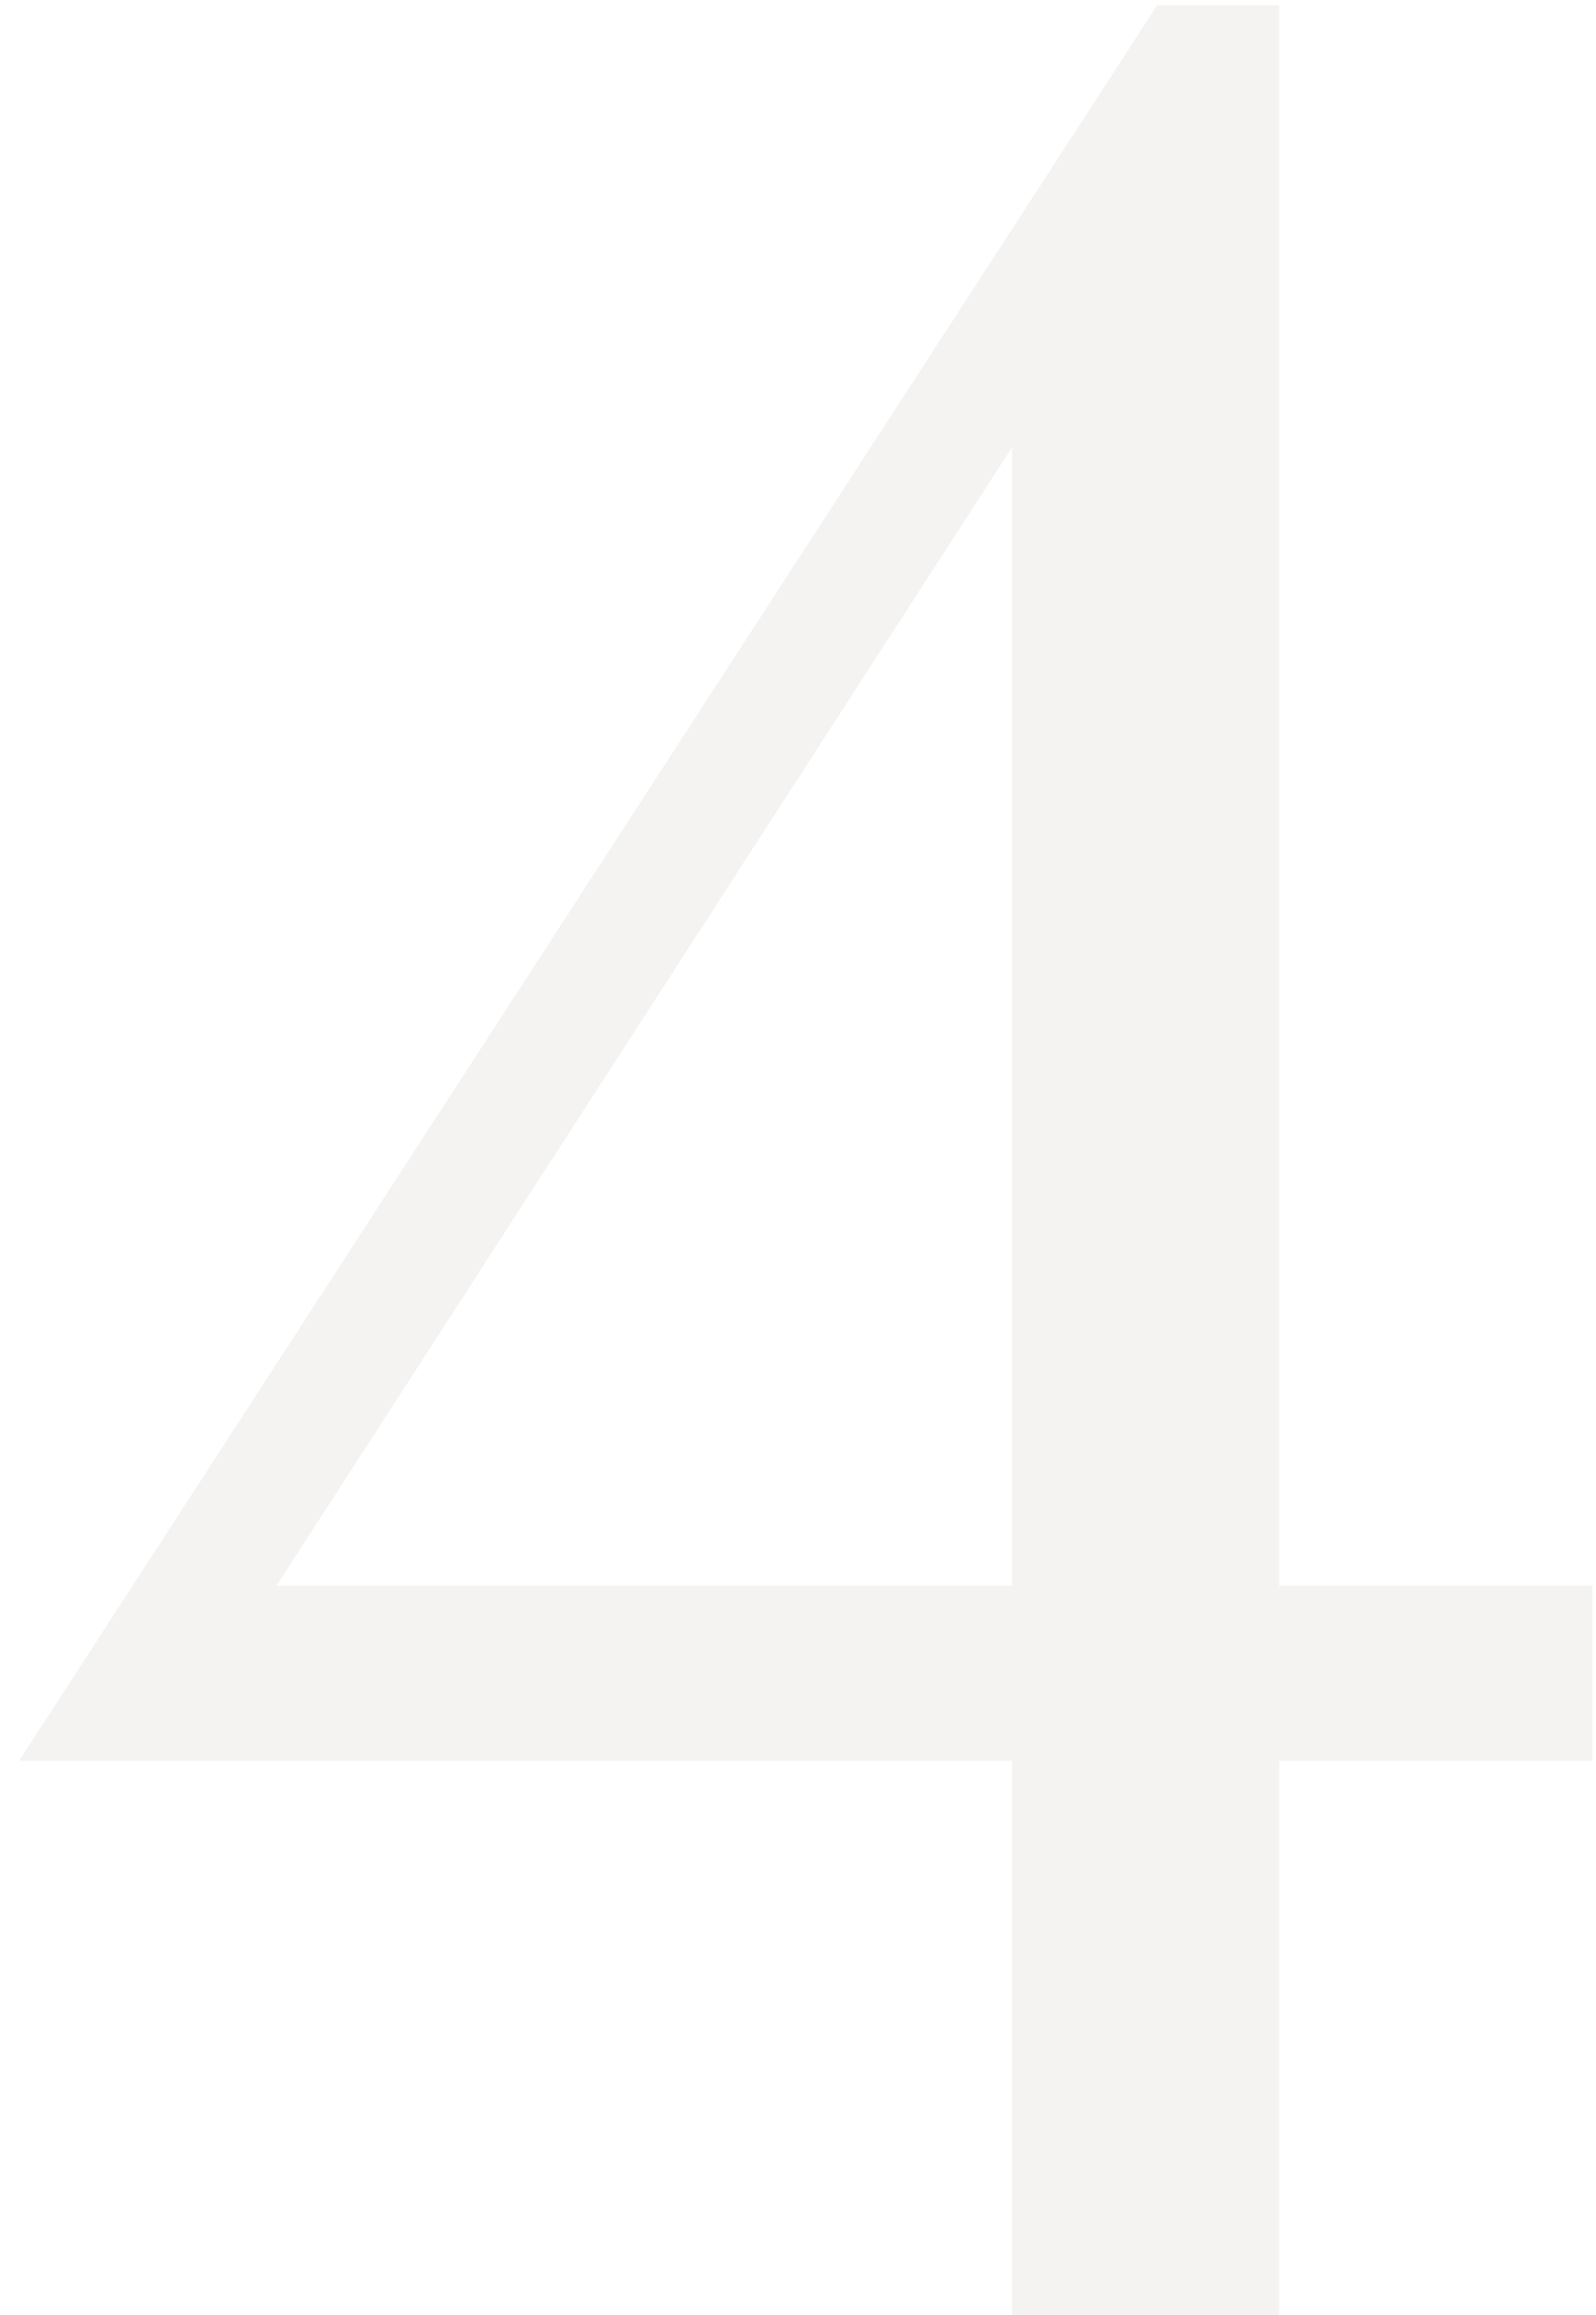 <?xml version="1.0" encoding="UTF-8"?> <svg xmlns="http://www.w3.org/2000/svg" width="60" height="87" viewBox="0 0 60 87" fill="none"><path opacity="0.1" d="M48.088 59.596H59.868V66.168H48.088V87H38.044V66.168H0.72L43.5 0.2H48.088V59.596ZM10.392 59.596H38.044V16.816L10.392 59.596Z" fill="#928B71"></path></svg> 